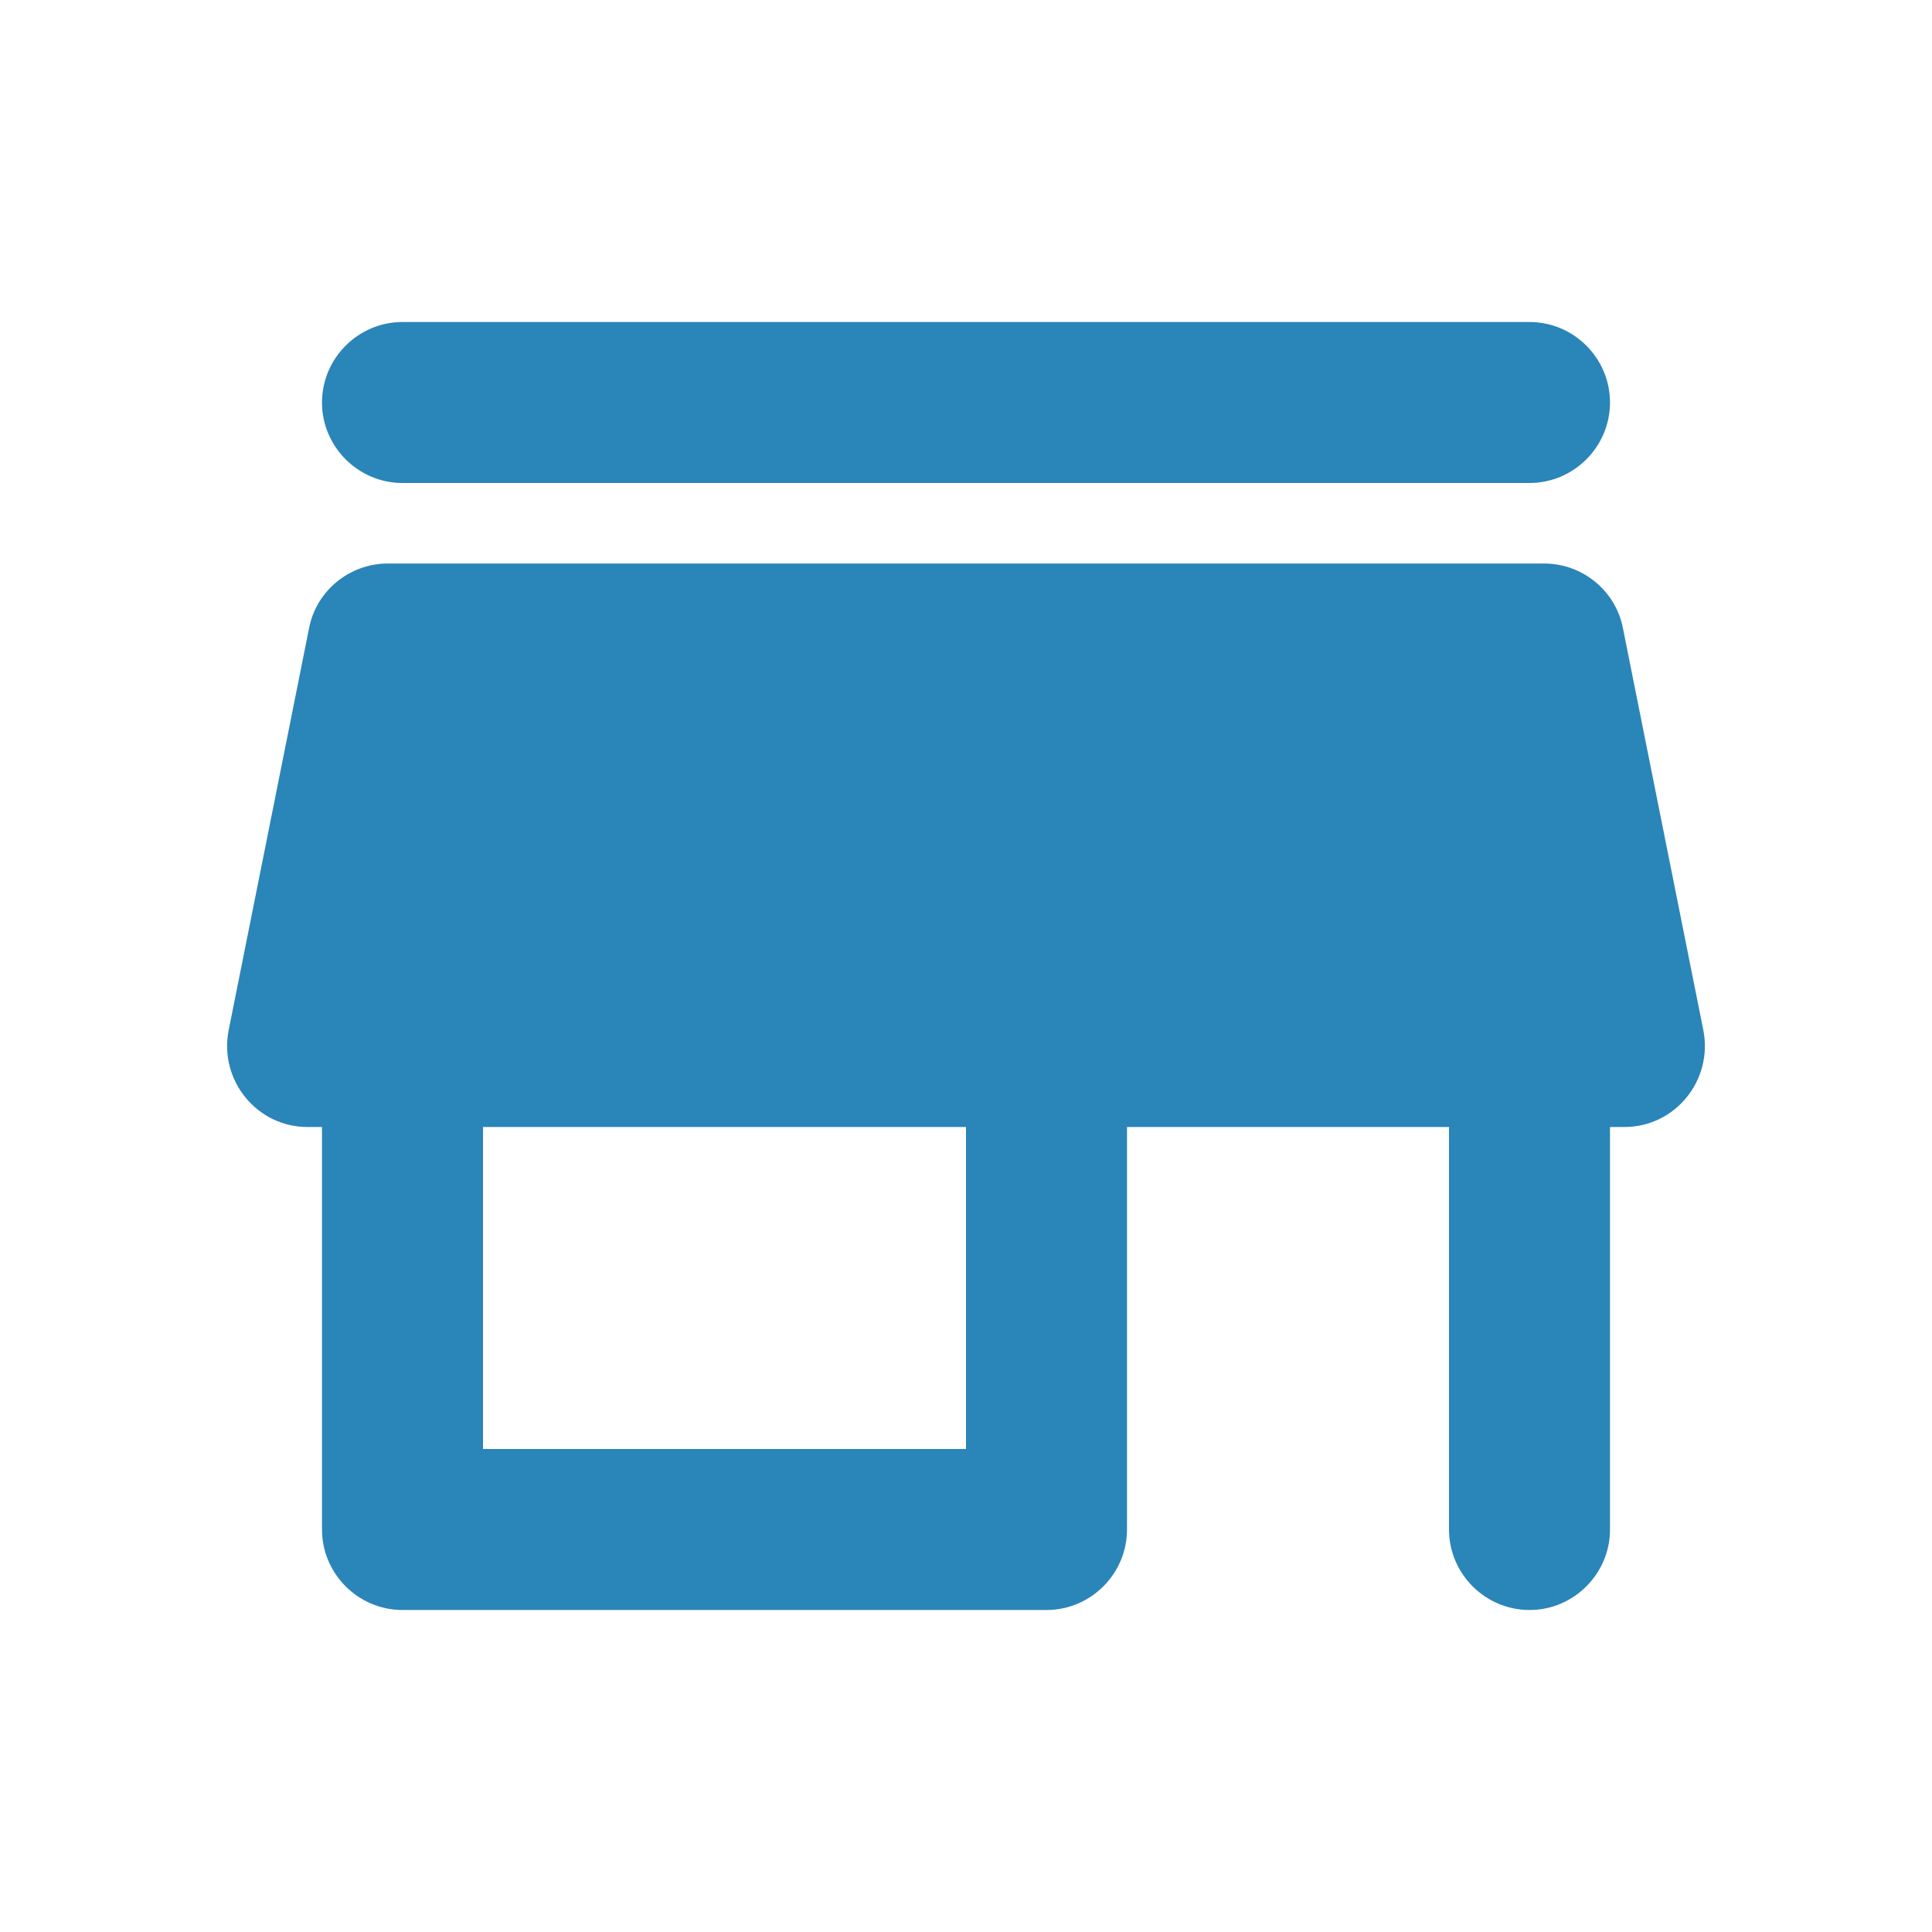 <?xml version="1.0" encoding="UTF-8"?>
<svg width="36px" height="36px" viewBox="0 0 36 36" version="1.1" xmlns="http://www.w3.org/2000/svg" xmlns:xlink="http://www.w3.org/1999/xlink">
    <title>04E85F85-3CF9-4986-9B88-0DC4809045E9</title>
    <g id="TextMagic" stroke="none" stroke-width="1" fill="none" fill-rule="evenodd">
        <g id="Click-to-text-forms" transform="translate(-760, -1604)">
            <g id="One-feature-Copy-20" transform="translate(760, 1603)">
                <g id="-Round-/-Action-/-store" transform="translate(0, 1)">
                    <polygon id="Path" points="0 0 36 0 36 36 0 36"></polygon>
                    <path d="M7.5,9 L28.5,9 C29.325,9 30,8.325 30,7.5 C30,6.675 29.325,6 28.5,6 L7.5,6 C6.675,6 6,6.675 6,7.5 C6,8.325 6.675,9 7.5,9 Z M30.24,11.7 C30.105,11.01 29.49,10.5 28.77,10.5 L7.23,10.5 C6.51,10.5 5.895,11.01 5.76,11.7 L4.26,19.2 C4.08,20.13 4.785,21 5.73,21 L6,21 L6,28.5 C6,29.325 6.675,30 7.5,30 L19.5,30 C20.325,30 21,29.325 21,28.5 L21,21 L27,21 L27,28.5 C27,29.325 27.675,30 28.5,30 C29.325,30 30,29.325 30,28.5 L30,21 L30.27,21 C31.215,21 31.92,20.13 31.74,19.2 L30.24,11.7 Z M18,27 L9,27 L9,21 L18,21 L18,27 Z" id="🔹Icon-Color" fill="#2A85B9"></path>
                </g>
            </g>
        </g>
    </g>
</svg>